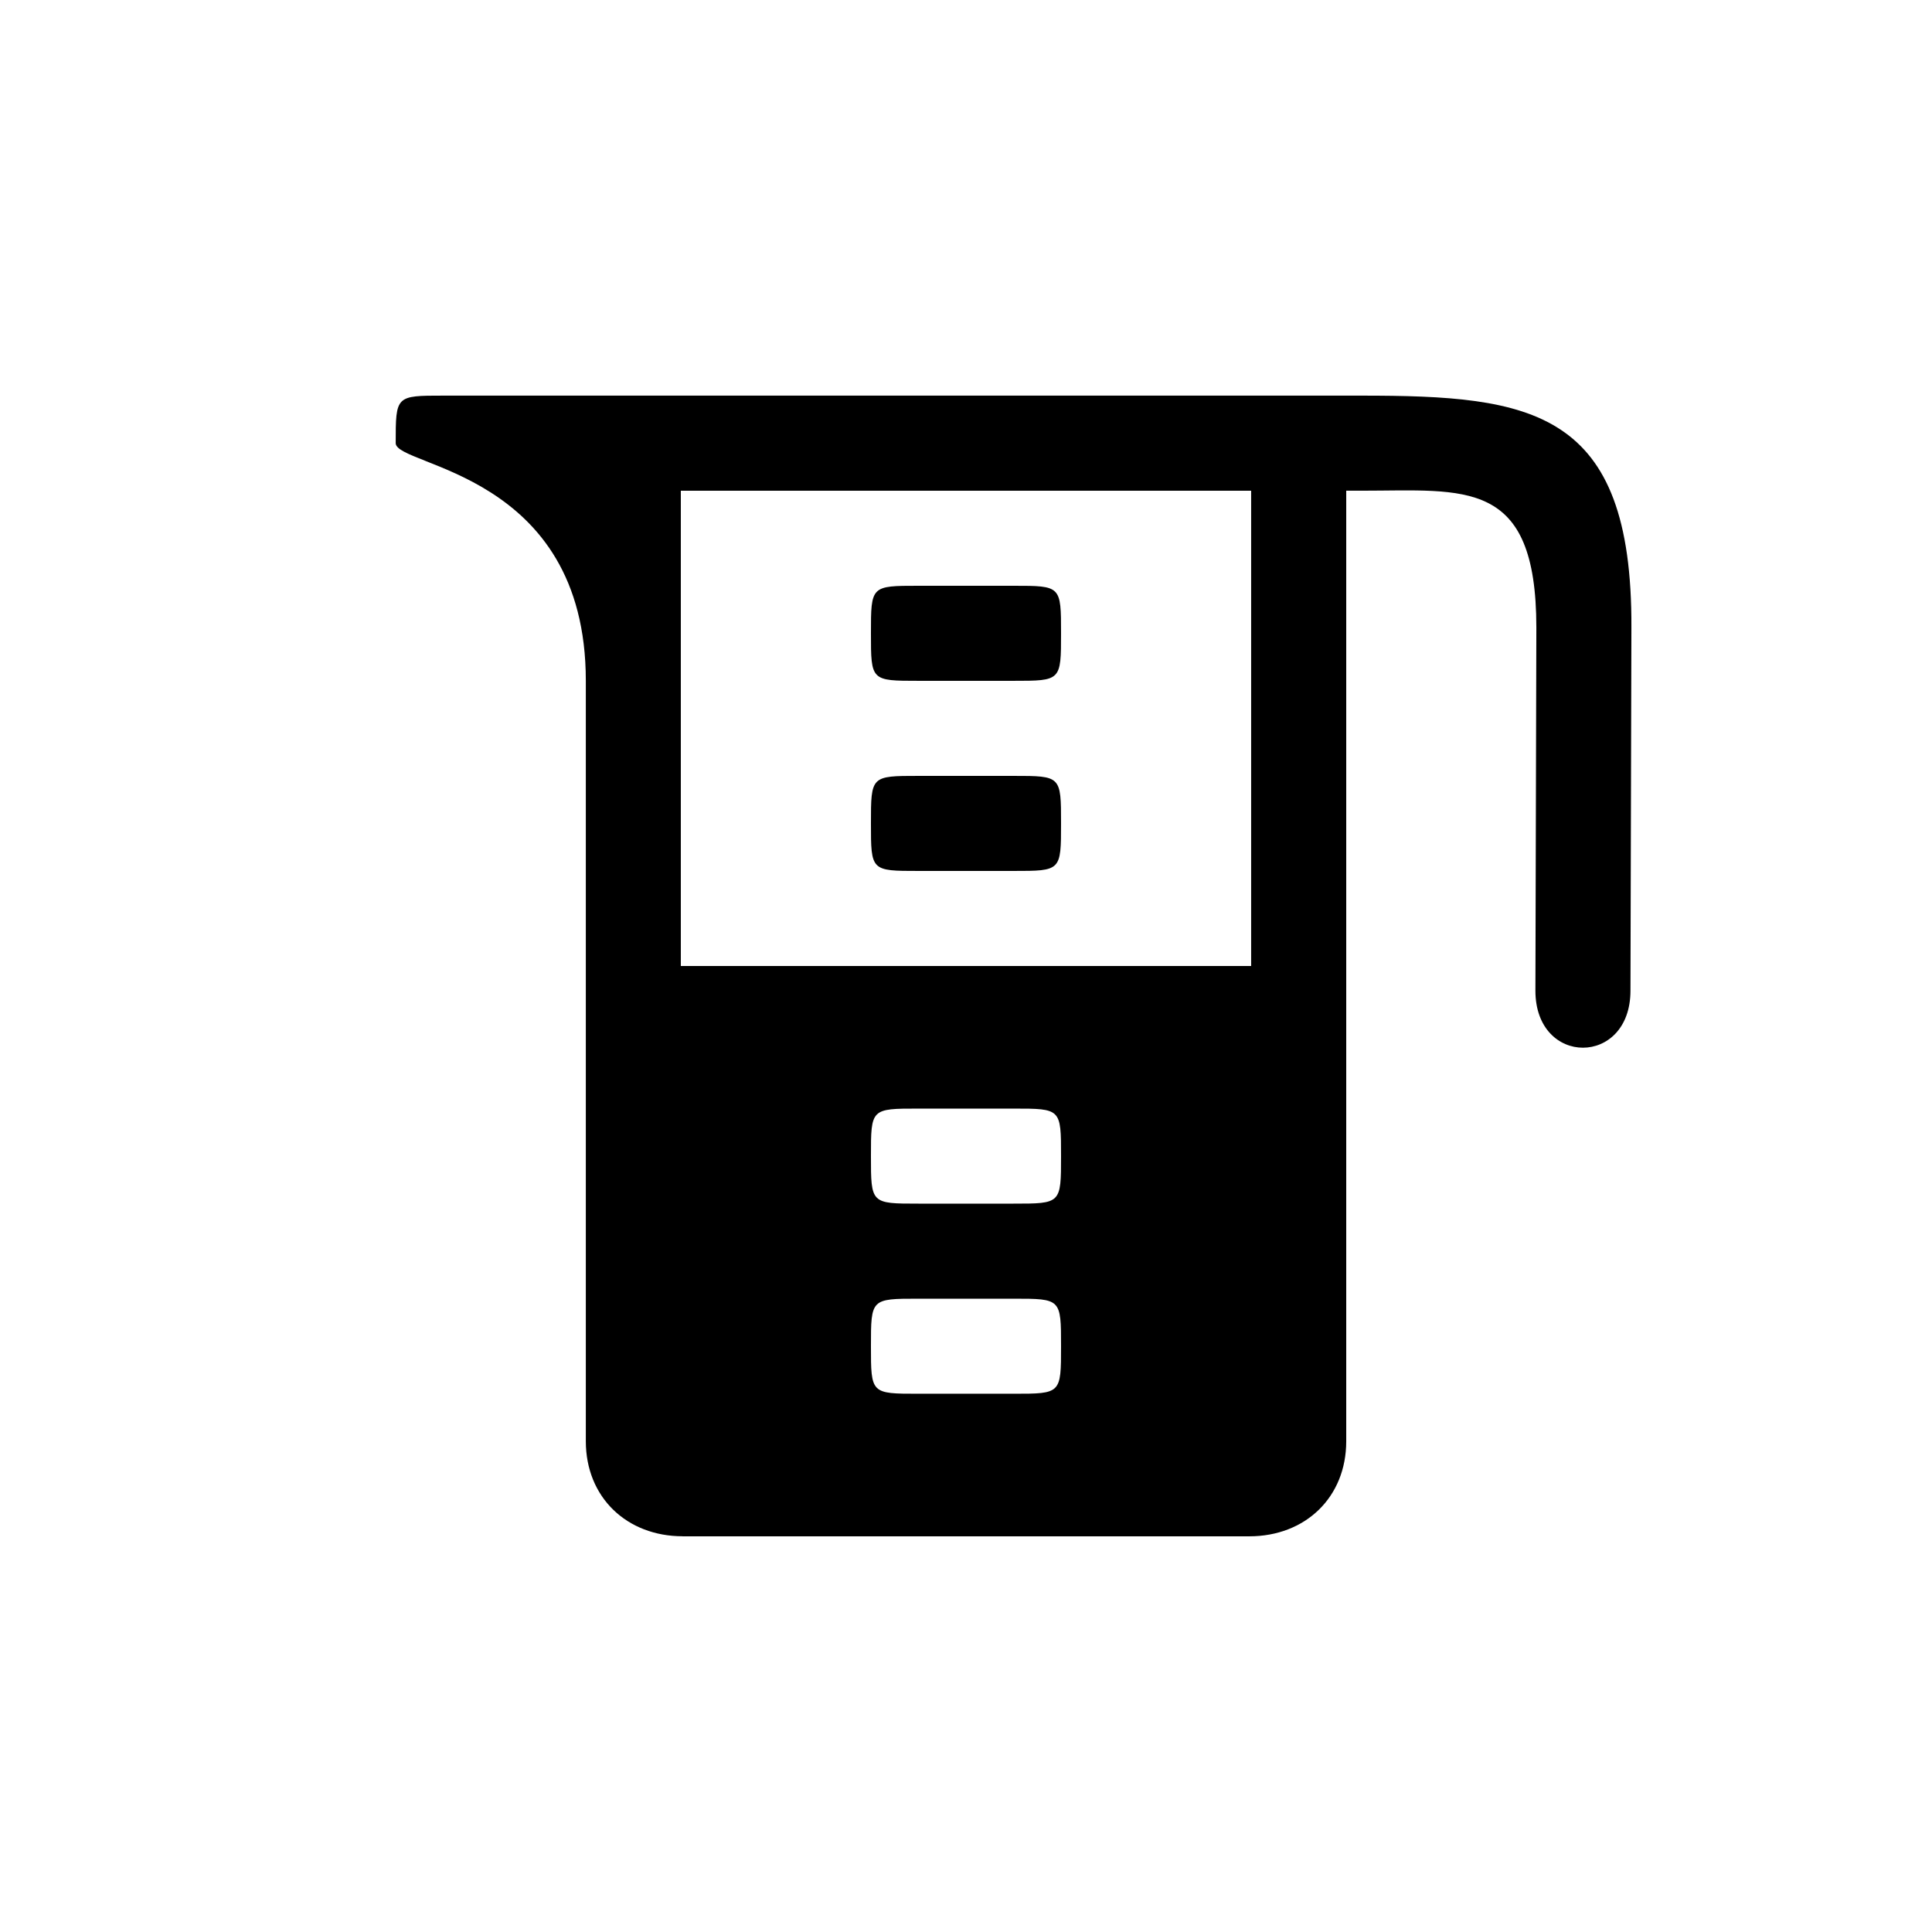 <?xml version="1.0" encoding="UTF-8"?>
<!-- Uploaded to: ICON Repo, www.svgrepo.com, Generator: ICON Repo Mixer Tools -->
<svg fill="#000000" width="800px" height="800px" version="1.1" viewBox="144 144 512 512" xmlns="http://www.w3.org/2000/svg">
 <path d="m324.93 551.14h150.14c14.863 0 25.695-10.328 25.695-25.191v-251.91h4.031c27.457 0 46.352-3.527 46.352 36.273l-0.25 96.227c0 20.152 25.191 20.152 25.191 0l0.25-96.227c0.25-57.938-26.449-61.465-71.539-61.465h-243.34c-12.594 0-12.594 0-12.594 12.594 0 6.297 50.383 7.559 50.383 62.977v201.52c0 14.863 10.832 25.191 25.695 25.191zm62.473-37.785c-12.594 0-12.594 0-12.594-12.594s0-12.594 12.594-12.594h25.191c12.594 0 12.594 0 12.594 12.594s0 12.594-12.594 12.594zm0-50.379c-12.594 0-12.594 0-12.594-12.594s0-12.594 12.594-12.594h25.191c12.594 0 12.594 0 12.594 12.594s0 12.594-12.594 12.594zm0-88.168h25.191c12.594 0 12.594 0 12.594-12.594s0-12.594-12.594-12.594h-25.191c-12.594 0-12.594 0-12.594 12.594s0 12.594 12.594 12.594zm-62.977 25.191v-125.95h151.14v125.95zm62.977-75.574h25.191c12.594 0 12.594 0 12.594-12.594s0-12.594-12.594-12.594h-25.191c-12.594 0-12.594 0-12.594 12.594s0 12.594 12.594 12.594z"/>
</svg>